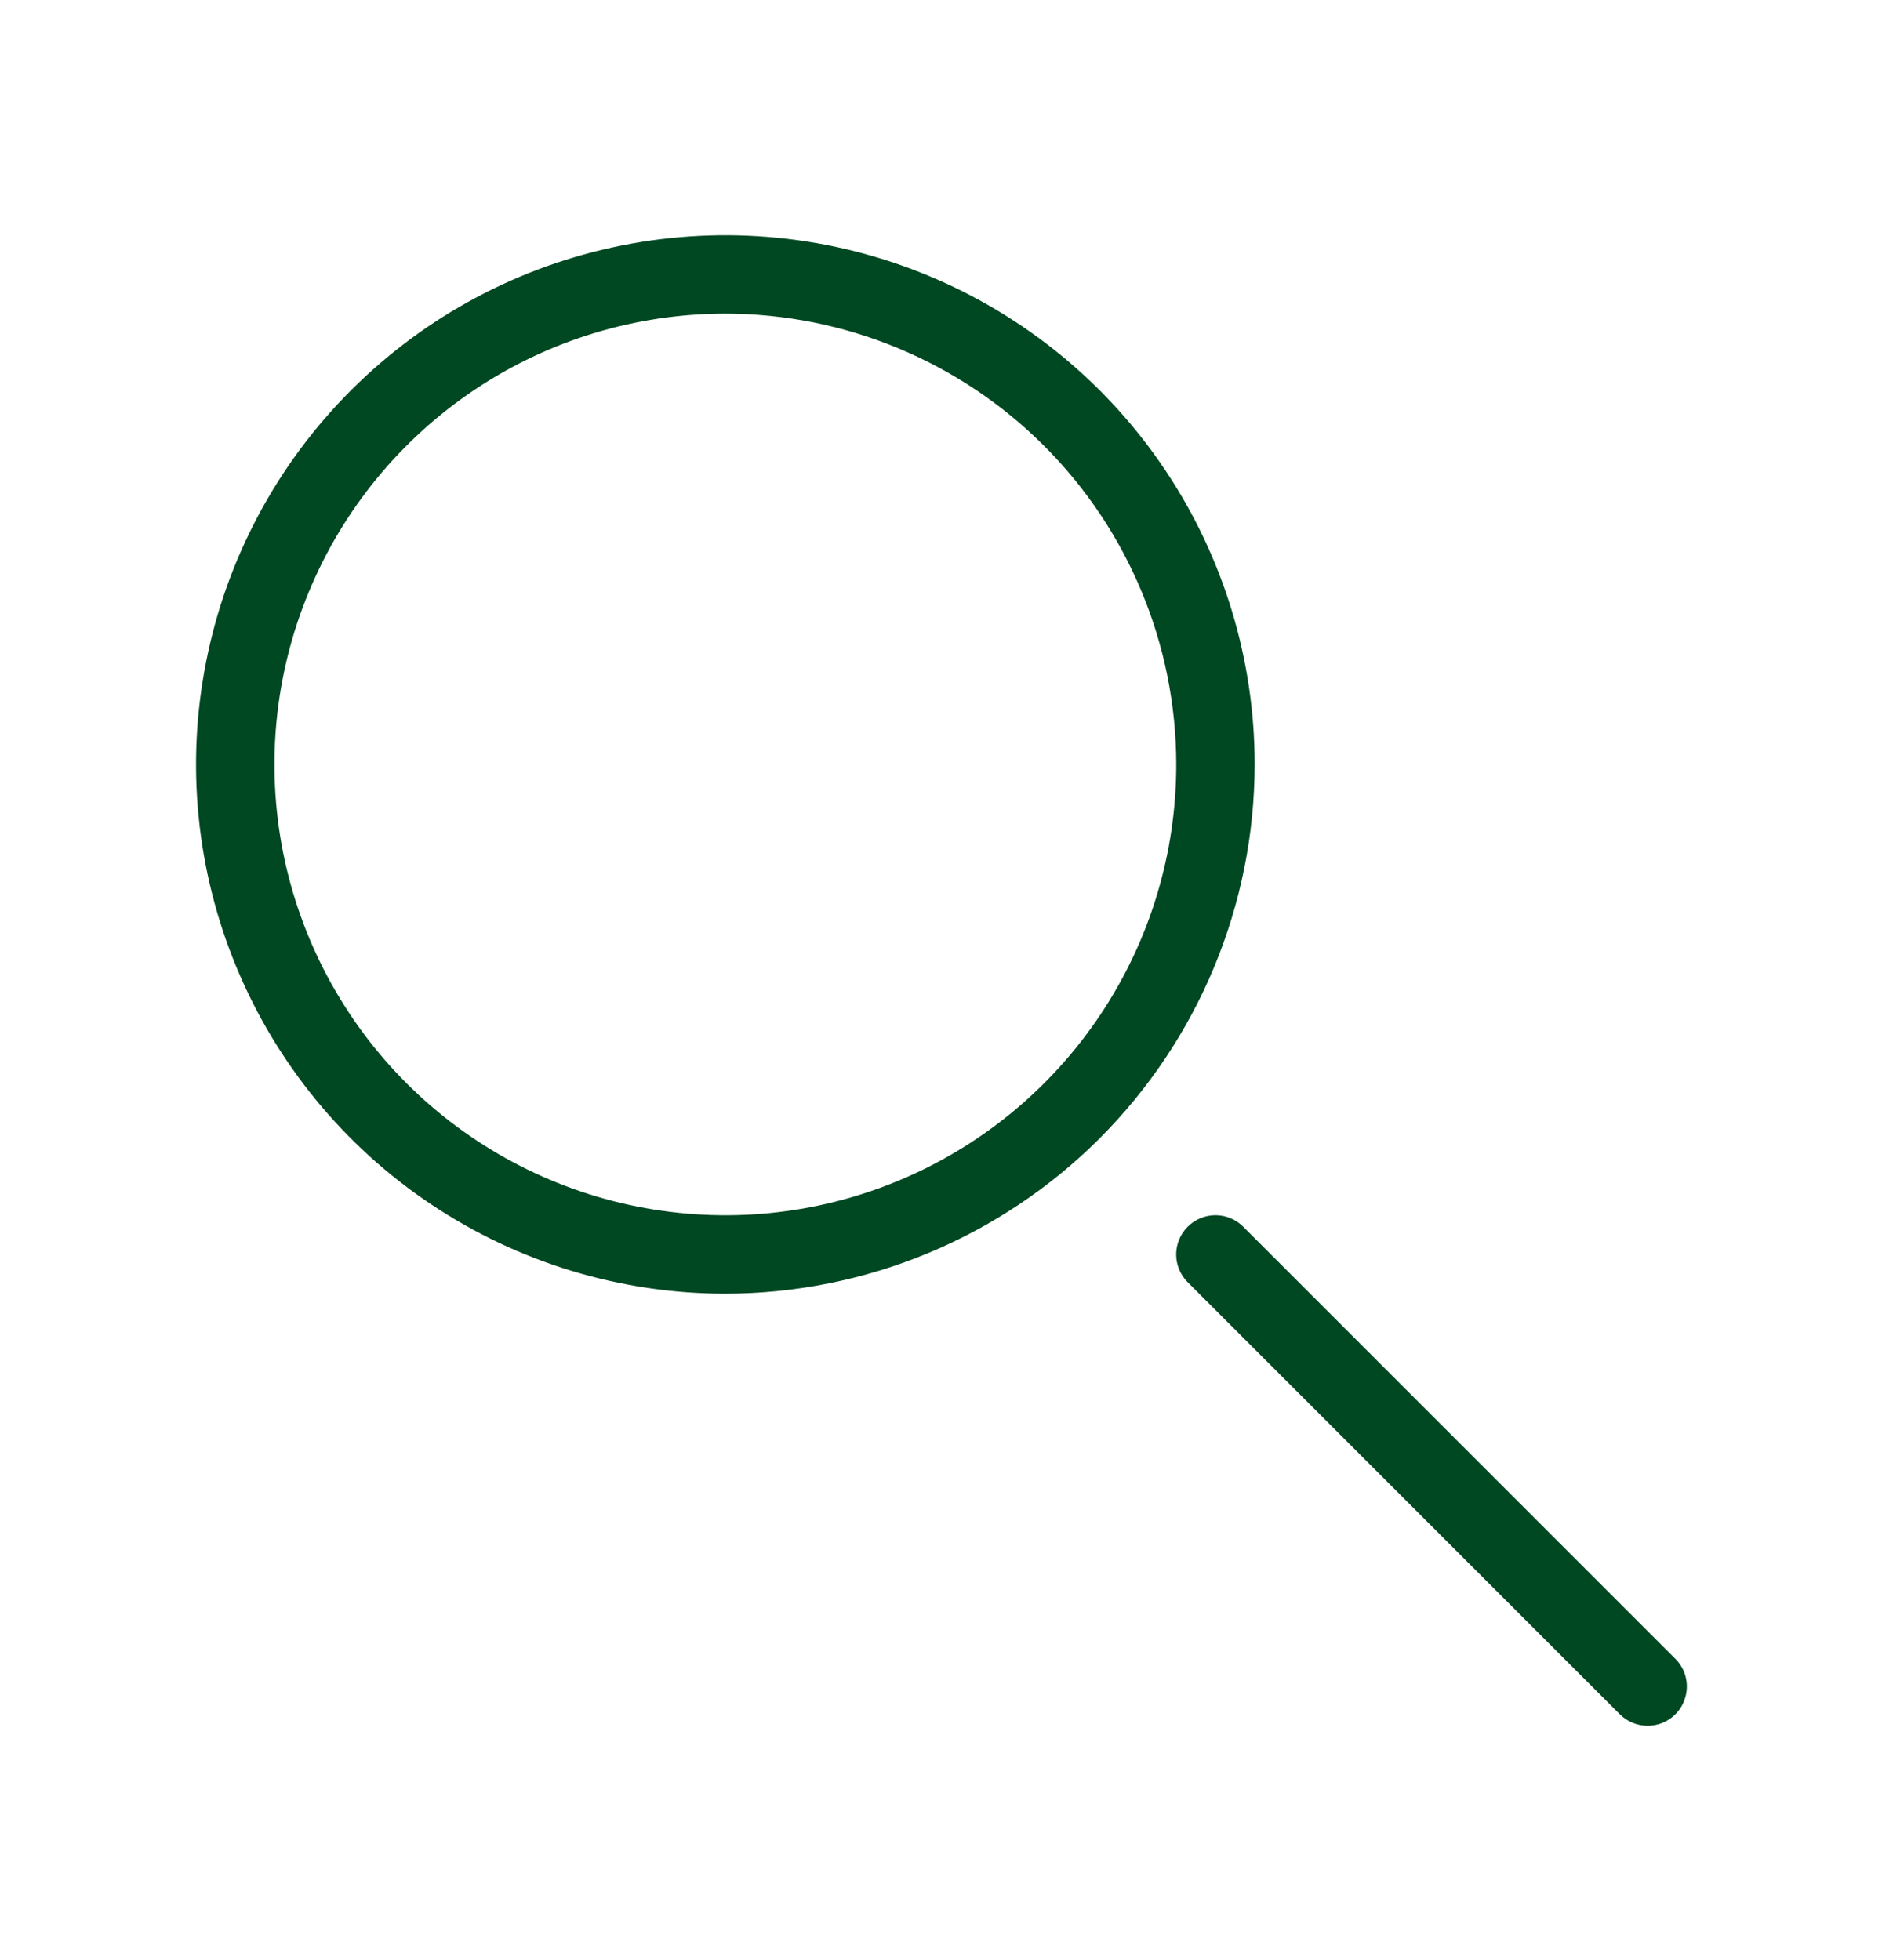 <svg width="24" height="25" viewBox="0 0 24 25" fill="none" xmlns="http://www.w3.org/2000/svg">
<path d="M9.25 16.5C7.915 16.5 6.61 16.104 5.5 15.362C4.39 14.621 3.525 13.566 3.014 12.333C2.503 11.1 2.369 9.743 2.63 8.433C2.89 7.124 3.533 5.921 4.477 4.977C5.421 4.033 6.624 3.39 7.933 3.13C9.243 2.869 10.6 3.003 11.833 3.514C13.066 4.025 14.121 4.89 14.862 6C15.604 7.11 16 8.415 16 9.75C15.998 11.54 15.286 13.255 14.021 14.521C12.755 15.786 11.04 16.498 9.25 16.5ZM9.25 4C8.113 4 7.001 4.337 6.055 4.969C5.11 5.601 4.373 6.499 3.938 7.55C3.502 8.6 3.389 9.756 3.61 10.872C3.832 11.987 4.38 13.012 5.184 13.816C5.988 14.62 7.013 15.168 8.128 15.389C9.244 15.611 10.4 15.498 11.45 15.062C12.501 14.627 13.399 13.89 14.031 12.944C14.663 11.999 15 10.887 15 9.75C14.998 8.226 14.392 6.764 13.314 5.686C12.236 4.608 10.774 4.002 9.25 4Z" fill="#004822"/>
<path d="M21.011 22.011C20.945 22.011 20.88 21.998 20.82 21.973C20.759 21.948 20.704 21.911 20.657 21.865L15.146 16.354C15.052 16.26 14.999 16.133 14.999 16C14.999 15.867 15.052 15.74 15.146 15.646C15.24 15.552 15.367 15.499 15.5 15.499C15.633 15.499 15.76 15.552 15.854 15.646L21.365 21.157C21.435 21.227 21.483 21.316 21.502 21.413C21.521 21.51 21.511 21.611 21.473 21.702C21.436 21.794 21.371 21.872 21.289 21.927C21.207 21.982 21.11 22.011 21.011 22.011Z" fill="#004822"/>
</svg>
